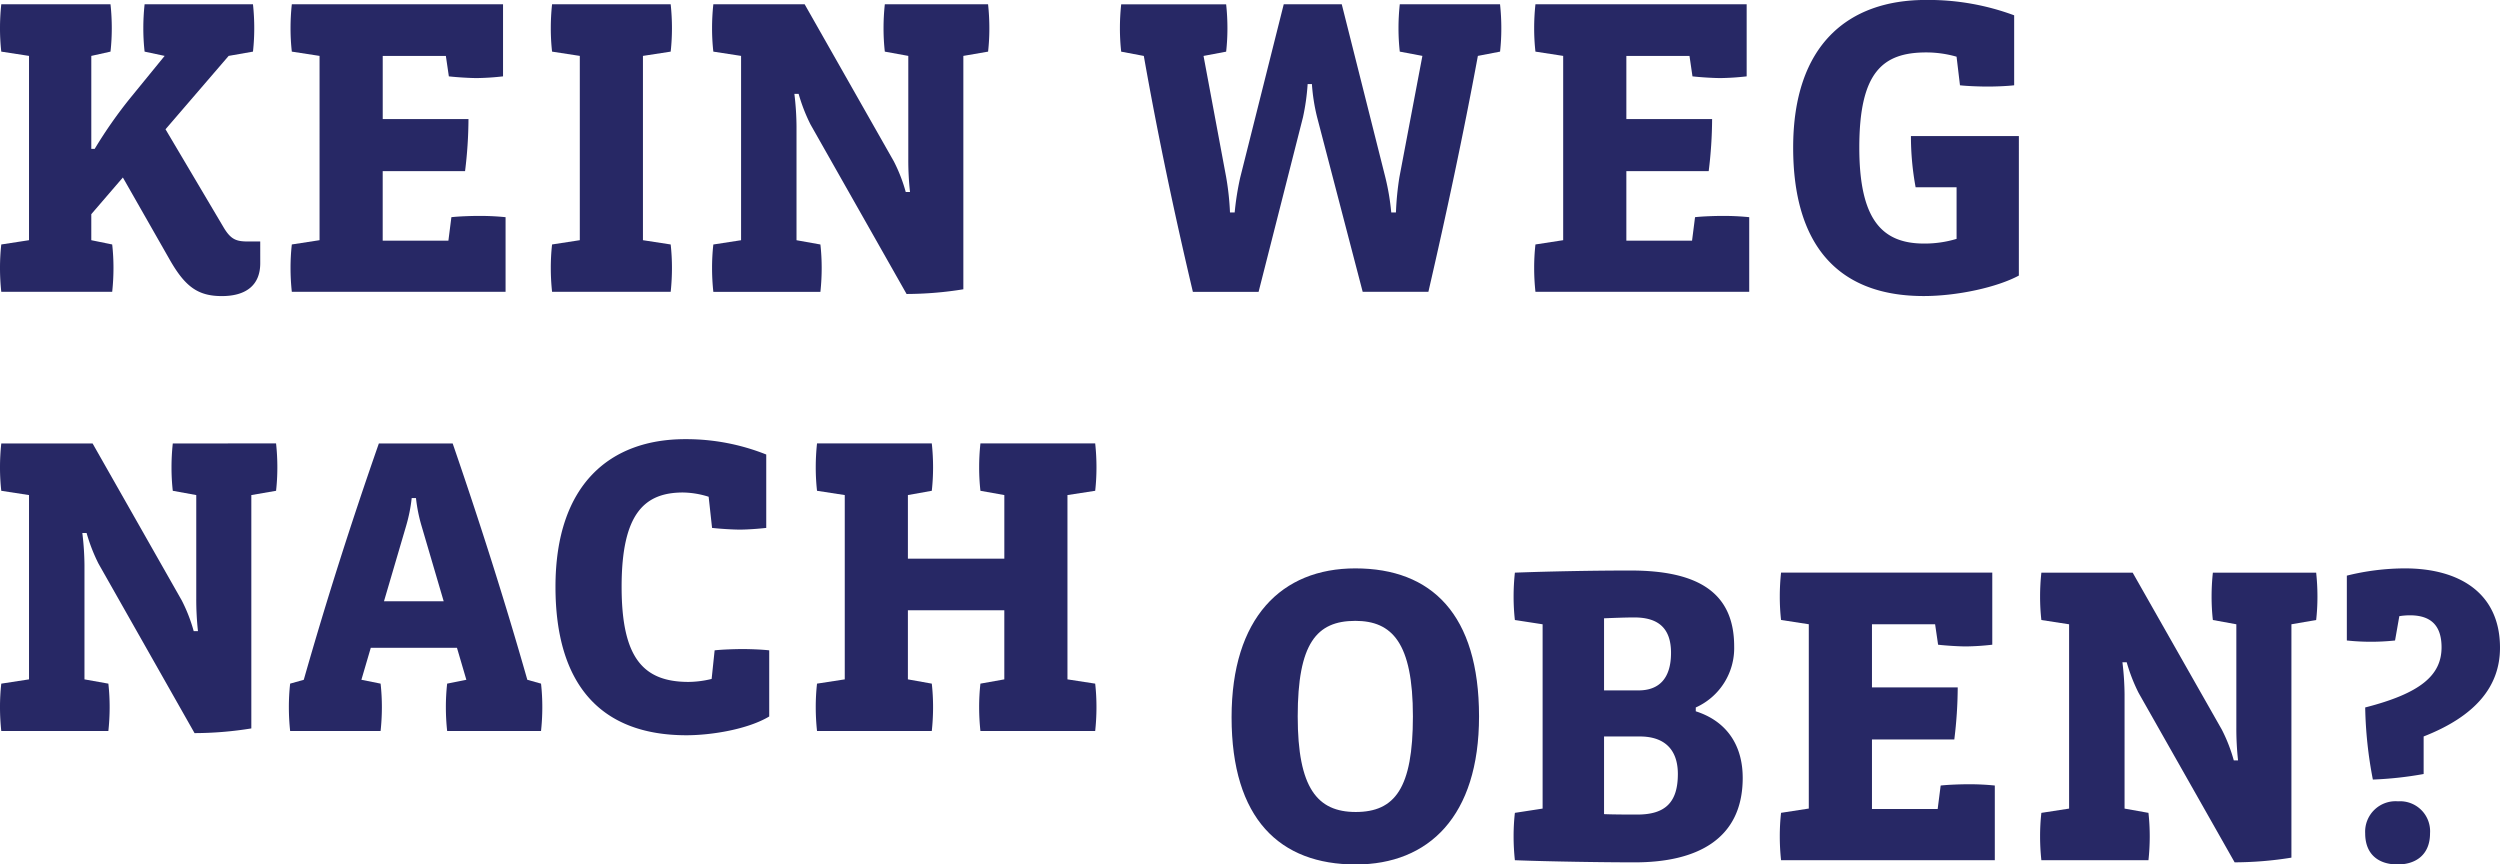 <?xml version="1.0" encoding="UTF-8"?> <svg xmlns="http://www.w3.org/2000/svg" width="330.227" height="114.188" viewBox="0 0 330.227 114.188"><g id="Gruppe_604" data-name="Gruppe 604" transform="translate(-76.193 -433)"><g id="Gruppe_604-2" data-name="Gruppe 604" transform="translate(76.193 433)"><path id="Pfad_146" data-name="Pfad 146" d="M110.569,468.759c0,2.93-1.916,4.339-5.072,4.339s-4.847-1.24-6.875-4.79l-6.2-10.876-4.17,4.846v3.438l2.761.564a27.83,27.83,0,0,1,.169,3.1,29.635,29.635,0,0,1-.169,3.156H76.362a29.541,29.541,0,0,1-.169-3.156,27.744,27.744,0,0,1,.169-3.1l3.663-.564V441.371l-3.663-.564a27.743,27.743,0,0,1-.169-3.1,29.541,29.541,0,0,1,.169-3.156H90.789a29.541,29.541,0,0,1,.169,3.156,27.743,27.743,0,0,1-.169,3.1l-2.536.564v12.285H88.7a59.286,59.286,0,0,1,4.734-6.762l4.508-5.523-2.648-.564a27.741,27.741,0,0,1-.169-3.1,29.539,29.539,0,0,1,.169-3.156h14.314a29.637,29.637,0,0,1,.169,3.156,27.831,27.831,0,0,1-.169,3.1l-3.212.564-8.34,9.693,7.608,12.849c1.015,1.747,1.747,1.973,3.325,1.973h1.578Z" transform="translate(-76.193 -433.988)" fill="#272865"></path><path id="Pfad_147" data-name="Pfad 147" d="M210.278,472.535H182.044a29.639,29.639,0,0,1-.169-3.156,27.833,27.833,0,0,1,.169-3.1l3.663-.564V441.371l-3.663-.564a27.833,27.833,0,0,1-.169-3.1,29.639,29.639,0,0,1,.169-3.156h27.9v9.524a34.008,34.008,0,0,1-3.438.226c-1.015,0-2.761-.113-3.719-.226l-.395-2.7h-8.34v8.34h11.327a57.068,57.068,0,0,1-.451,6.875H194.048v9.186h8.679l.394-3.1c.958-.113,2.705-.169,3.719-.169a34.309,34.309,0,0,1,3.438.169Z" transform="translate(-143.497 -433.988)" fill="#272865"></path><path id="Pfad_148" data-name="Pfad 148" d="M292.372,472.535H276.705a29.547,29.547,0,0,1-.169-3.156,27.749,27.749,0,0,1,.169-3.1l3.663-.564V441.371l-3.663-.564a27.749,27.749,0,0,1-.169-3.1,29.547,29.547,0,0,1,.169-3.156h15.666a29.539,29.539,0,0,1,.169,3.156,27.741,27.741,0,0,1-.169,3.1l-3.663.564v24.345l3.663.564a27.742,27.742,0,0,1,.169,3.1A29.539,29.539,0,0,1,292.372,472.535Z" transform="translate(-203.781 -433.988)" fill="#272865"></path><path id="Pfad_149" data-name="Pfad 149" d="M371.657,440.807l-3.268.564V472.2a47.491,47.491,0,0,1-7.5.62l-12.679-22.373a22.579,22.579,0,0,1-1.578-4.057h-.563a37.3,37.3,0,0,1,.282,4.283v15.046l3.156.564a27.823,27.823,0,0,1,.169,3.1,29.627,29.627,0,0,1-.169,3.156H335.365a29.635,29.635,0,0,1-.169-3.156,27.831,27.831,0,0,1,.169-3.1l3.663-.564V441.371l-3.663-.564a27.83,27.83,0,0,1-.169-3.1,29.635,29.635,0,0,1,.169-3.156h12.06L359.2,455.29a21,21,0,0,1,1.578,4.057h.564a38.586,38.586,0,0,1-.226-4.339V441.371l-3.1-.564a27.823,27.823,0,0,1-.169-3.1,29.627,29.627,0,0,1,.169-3.156h13.638a29.643,29.643,0,0,1,.169,3.156A27.836,27.836,0,0,1,371.657,440.807Z" transform="translate(-241.139 -433.988)" fill="#272865"></path><path id="Pfad_150" data-name="Pfad 150" d="M533.764,440.807l-2.931.564c-1.916,10.369-4.17,20.907-6.537,31.164h-8.679l-6.03-23.105a25.187,25.187,0,0,1-.677-4.339h-.563a29.48,29.48,0,0,1-.62,4.4l-5.861,23.049h-8.679c-2.423-10.256-4.621-20.625-6.481-31.164l-2.987-.564a27.83,27.83,0,0,1-.169-3.1,29.635,29.635,0,0,1,.169-3.156h13.863a29.635,29.635,0,0,1,.169,3.156,27.829,27.829,0,0,1-.169,3.1l-2.987.564,2.987,16a35.9,35.9,0,0,1,.507,4.677h.62a37.158,37.158,0,0,1,.732-4.621l5.748-22.88h7.664l5.748,22.823a31.191,31.191,0,0,1,.789,4.677h.62a38.892,38.892,0,0,1,.451-4.621l3.043-16.061-2.987-.564a27.851,27.851,0,0,1-.169-3.1,29.659,29.659,0,0,1,.169-3.156h13.243a29.627,29.627,0,0,1,.169,3.156A27.823,27.823,0,0,1,533.764,440.807Z" transform="translate(-335.619 -433.988)" fill="#272865"></path><path id="Pfad_151" data-name="Pfad 151" d="M662.638,472.535H634.4a29.643,29.643,0,0,1-.169-3.156,27.838,27.838,0,0,1,.169-3.1l3.663-.564V441.371l-3.663-.564a27.838,27.838,0,0,1-.169-3.1,29.643,29.643,0,0,1,.169-3.156h27.9v9.524a34.007,34.007,0,0,1-3.438.226c-1.014,0-2.761-.113-3.719-.226l-.394-2.7h-8.34v8.34h11.327a57.068,57.068,0,0,1-.451,6.875H646.408v9.186h8.679l.394-3.1c.958-.113,2.705-.169,3.719-.169a34.309,34.309,0,0,1,3.438.169Z" transform="translate(-431.582 -433.988)" fill="#272865"></path><path id="Pfad_152" data-name="Pfad 152" d="M758.243,469.4c-2.818,1.522-8.059,2.705-12.567,2.705-11.5,0-17.244-6.931-17.244-19.611,0-13.581,7.27-19.5,17.526-19.5a32.625,32.625,0,0,1,11.665,2.029v9.242c-.958.113-2.48.169-3.494.169-.958,0-2.705-.056-3.663-.169l-.451-3.776a14.591,14.591,0,0,0-4-.564c-5.8,0-8.847,2.649-8.847,12.567,0,9.58,3.043,12.68,8.566,12.68a14.553,14.553,0,0,0,4.283-.62V457.74h-5.41a37.254,37.254,0,0,1-.62-6.763h14.258Z" transform="translate(-491.571 -433)" fill="#272865"></path></g><g id="Gruppe_605" data-name="Gruppe 605" transform="translate(76.193 491.01)"><path id="Pfad_153" data-name="Pfad 153" d="M409.822,600.547a27.831,27.831,0,0,0,.169-3.1,29.636,29.636,0,0,0-.169-3.156H394.663a29.635,29.635,0,0,0-.169,3.156,27.832,27.832,0,0,0,.169,3.1l3.156.564v8.4H385.082v-8.4l3.156-.564a27.743,27.743,0,0,0,.169-3.1,29.54,29.54,0,0,0-.169-3.156H373.079a29.635,29.635,0,0,0-.169,3.156,27.832,27.832,0,0,0,.169,3.1l3.663.564v24.345l-3.663.564a27.833,27.833,0,0,0-.169,3.1,29.635,29.635,0,0,0,.169,3.156h15.159a29.54,29.54,0,0,0,.169-3.156,27.745,27.745,0,0,0-.169-3.1l-3.156-.564v-9.129h12.736v9.129l-3.156.564a27.833,27.833,0,0,0-.169,3.1,29.635,29.635,0,0,0,.169,3.156h15.159a29.636,29.636,0,0,0,.169-3.156,27.832,27.832,0,0,0-.169-3.1l-3.663-.564V601.111Z" transform="translate(-265.157 -593.728)" fill="#272865"></path><path id="Pfad_154" data-name="Pfad 154" d="M99.017,594.292a29.542,29.542,0,0,0-.169,3.156,27.745,27.745,0,0,0,.169,3.1l3.1.564v13.637a38.6,38.6,0,0,0,.226,4.34h-.563a21.035,21.035,0,0,0-1.578-4.058L88.422,594.292H76.362a29.637,29.637,0,0,0-.169,3.156,27.834,27.834,0,0,0,.169,3.1l3.663.564v24.345l-3.663.564a27.835,27.835,0,0,0-.169,3.1,29.637,29.637,0,0,0,.169,3.156H90.507a29.638,29.638,0,0,0,.169-3.156,27.834,27.834,0,0,0-.169-3.1l-3.156-.564V610.409a37.291,37.291,0,0,0-.282-4.283h.564a22.552,22.552,0,0,0,1.578,4.057l12.68,22.373a47.476,47.476,0,0,0,7.5-.62V601.111l3.268-.564a27.747,27.747,0,0,0,.169-3.1,29.544,29.544,0,0,0-.169-3.156Z" transform="translate(-76.193 -593.728)" fill="#272865"></path><path id="Pfad_155" data-name="Pfad 155" d="M299.267,620.635l-.395,3.776a13.218,13.218,0,0,1-3.043.394c-6.03,0-8.848-3.212-8.848-12.567,0-9.637,2.987-12.454,8.115-12.454a11.758,11.758,0,0,1,3.381.563l.451,4.114c.958.113,2.7.225,3.663.225,1.015,0,2.536-.113,3.494-.225v-9.693a28.531,28.531,0,0,0-10.708-2.029c-9.862,0-17.132,5.917-17.132,19.5,0,12.849,5.917,19.611,17.3,19.611,3.325,0,8.115-.789,10.933-2.48v-8.735c-.958-.113-2.536-.169-3.494-.169C301.972,620.466,300.225,620.522,299.267,620.635Z" transform="translate(-204.871 -592.74)" fill="#272865"></path><path id="Pfad_156" data-name="Pfad 156" d="M212.757,625.512c-2.987-10.482-6.256-20.738-9.862-31.22h-9.749c-3.663,10.482-6.932,20.738-9.918,31.22l-1.8.507a27.745,27.745,0,0,0-.169,3.1,29.54,29.54,0,0,0,.169,3.156h11.947a29.544,29.544,0,0,0,.169-3.156,27.748,27.748,0,0,0-.169-3.1l-2.536-.507,1.24-4.226h11.384l1.24,4.226-2.536.507a27.745,27.745,0,0,0-.169,3.1,29.54,29.54,0,0,0,.169,3.156h12.4a29.635,29.635,0,0,0,.169-3.156,27.833,27.833,0,0,0-.169-3.1Zm-18.935-10.369,2.93-9.975a20.99,20.99,0,0,0,.732-3.663h.564a20.92,20.92,0,0,0,.732,3.663l2.93,9.975Z" transform="translate(-143.102 -593.728)" fill="#272865"></path><path id="Pfad_157" data-name="Pfad 157" d="M744.824,669.413l-.395,3.1H735.75v-9.186h10.876a57.062,57.062,0,0,0,.451-6.876H735.75v-8.34h8.341l.394,2.7c.958.113,2.705.226,3.72.226a33.991,33.991,0,0,0,3.437-.226v-9.524h-27.9a29.563,29.563,0,0,0-.169,3.156,27.764,27.764,0,0,0,.169,3.1l3.663.564v24.345l-3.663.564a27.766,27.766,0,0,0-.169,3.1,29.562,29.562,0,0,0,.169,3.156h28.234v-9.862a34.3,34.3,0,0,0-3.438-.169C747.529,669.244,745.782,669.3,744.824,669.413Z" transform="translate(-488.48 -623.66)" fill="#272865"></path><path id="Pfad_158" data-name="Pfad 158" d="M540.508,639.74c-9.749,0-16.343,6.537-16.343,19.668,0,13.412,6.368,19.442,16.4,19.442,9.637,0,16.287-6.368,16.287-19.555C556.85,645.826,550.6,639.74,540.508,639.74Zm.056,32.178c-5.072,0-7.664-3.156-7.664-12.623,0-9.637,2.48-12.623,7.608-12.623,4.847,0,7.608,2.874,7.608,12.623C548.115,668.762,545.748,671.918,540.564,671.918Z" transform="translate(-361.484 -622.672)" fill="#272865"></path><path id="Pfad_159" data-name="Pfad 159" d="M940.834,724.469a4.02,4.02,0,0,0-4.339,4.227c0,2.818,1.8,4.114,4.283,4.114,2.423,0,4.283-1.3,4.283-4.114A3.962,3.962,0,0,0,940.834,724.469Z" transform="translate(-624.076 -676.632)" fill="#272865"></path><path id="Pfad_160" data-name="Pfad 160" d="M937.486,639.74a32.082,32.082,0,0,0-7.664.958v8.566a30.094,30.094,0,0,0,6.368,0l.564-3.212a8.886,8.886,0,0,1,1.409-.113c2.649,0,4.17,1.24,4.17,4.226,0,3.719-2.818,6.086-10.087,7.946a54.666,54.666,0,0,0,1.014,9.524,47.79,47.79,0,0,0,6.706-.733v-4.959c6.762-2.648,10.087-6.537,10.087-11.721C950.053,643.008,944.7,639.74,937.486,639.74Z" transform="translate(-619.826 -622.672)" fill="#272865"></path><path id="Pfad_161" data-name="Pfad 161" d="M650.806,659.113v-.507a8.591,8.591,0,0,0,5.072-8.059c0-7.213-4.9-10.031-13.694-10.031-4.847,0-10.764.113-15.272.282a29.627,29.627,0,0,0-.169,3.156,27.822,27.822,0,0,0,.169,3.1l3.663.564v24.345l-3.663.564a27.824,27.824,0,0,0-.169,3.1,29.625,29.625,0,0,0,.169,3.156c4.283.169,11.609.282,15.836.282,8.115,0,14.258-2.987,14.258-11.158C657.005,663.565,654.864,660.409,650.806,659.113ZM638.69,646.828c1.409-.056,2.874-.113,4-.113,3.156,0,4.847,1.409,4.847,4.677,0,3.438-1.635,4.959-4.283,4.959H638.69Zm4.4,25.923c-1.071,0-3.269,0-4.4-.057V662.438h4.734c3.1,0,5.016,1.578,5.016,4.959C648.439,671.173,646.749,672.751,643.086,672.751Z" transform="translate(-426.81 -623.166)" fill="#272865"></path><path id="Pfad_162" data-name="Pfad 162" d="M841.066,641.292a29.547,29.547,0,0,0-.169,3.156,27.749,27.749,0,0,0,.169,3.1l3.1.564v13.637a38.594,38.594,0,0,0,.226,4.34h-.564a21.048,21.048,0,0,0-1.578-4.058l-11.778-20.738h-12.06a29.531,29.531,0,0,0-.169,3.156,27.735,27.735,0,0,0,.169,3.1l3.663.564v24.345l-3.663.564a27.737,27.737,0,0,0-.169,3.1,29.53,29.53,0,0,0,.169,3.156h14.145a29.562,29.562,0,0,0,.169-3.156,27.766,27.766,0,0,0-.169-3.1l-3.156-.564V657.409a37.2,37.2,0,0,0-.282-4.283h.564a22.555,22.555,0,0,0,1.578,4.057l12.68,22.373a47.475,47.475,0,0,0,7.5-.62V648.111l3.269-.564a27.838,27.838,0,0,0,.169-3.1,29.643,29.643,0,0,0-.169-3.156Z" transform="translate(-548.766 -623.66)" fill="#272865"></path></g></g></svg> 